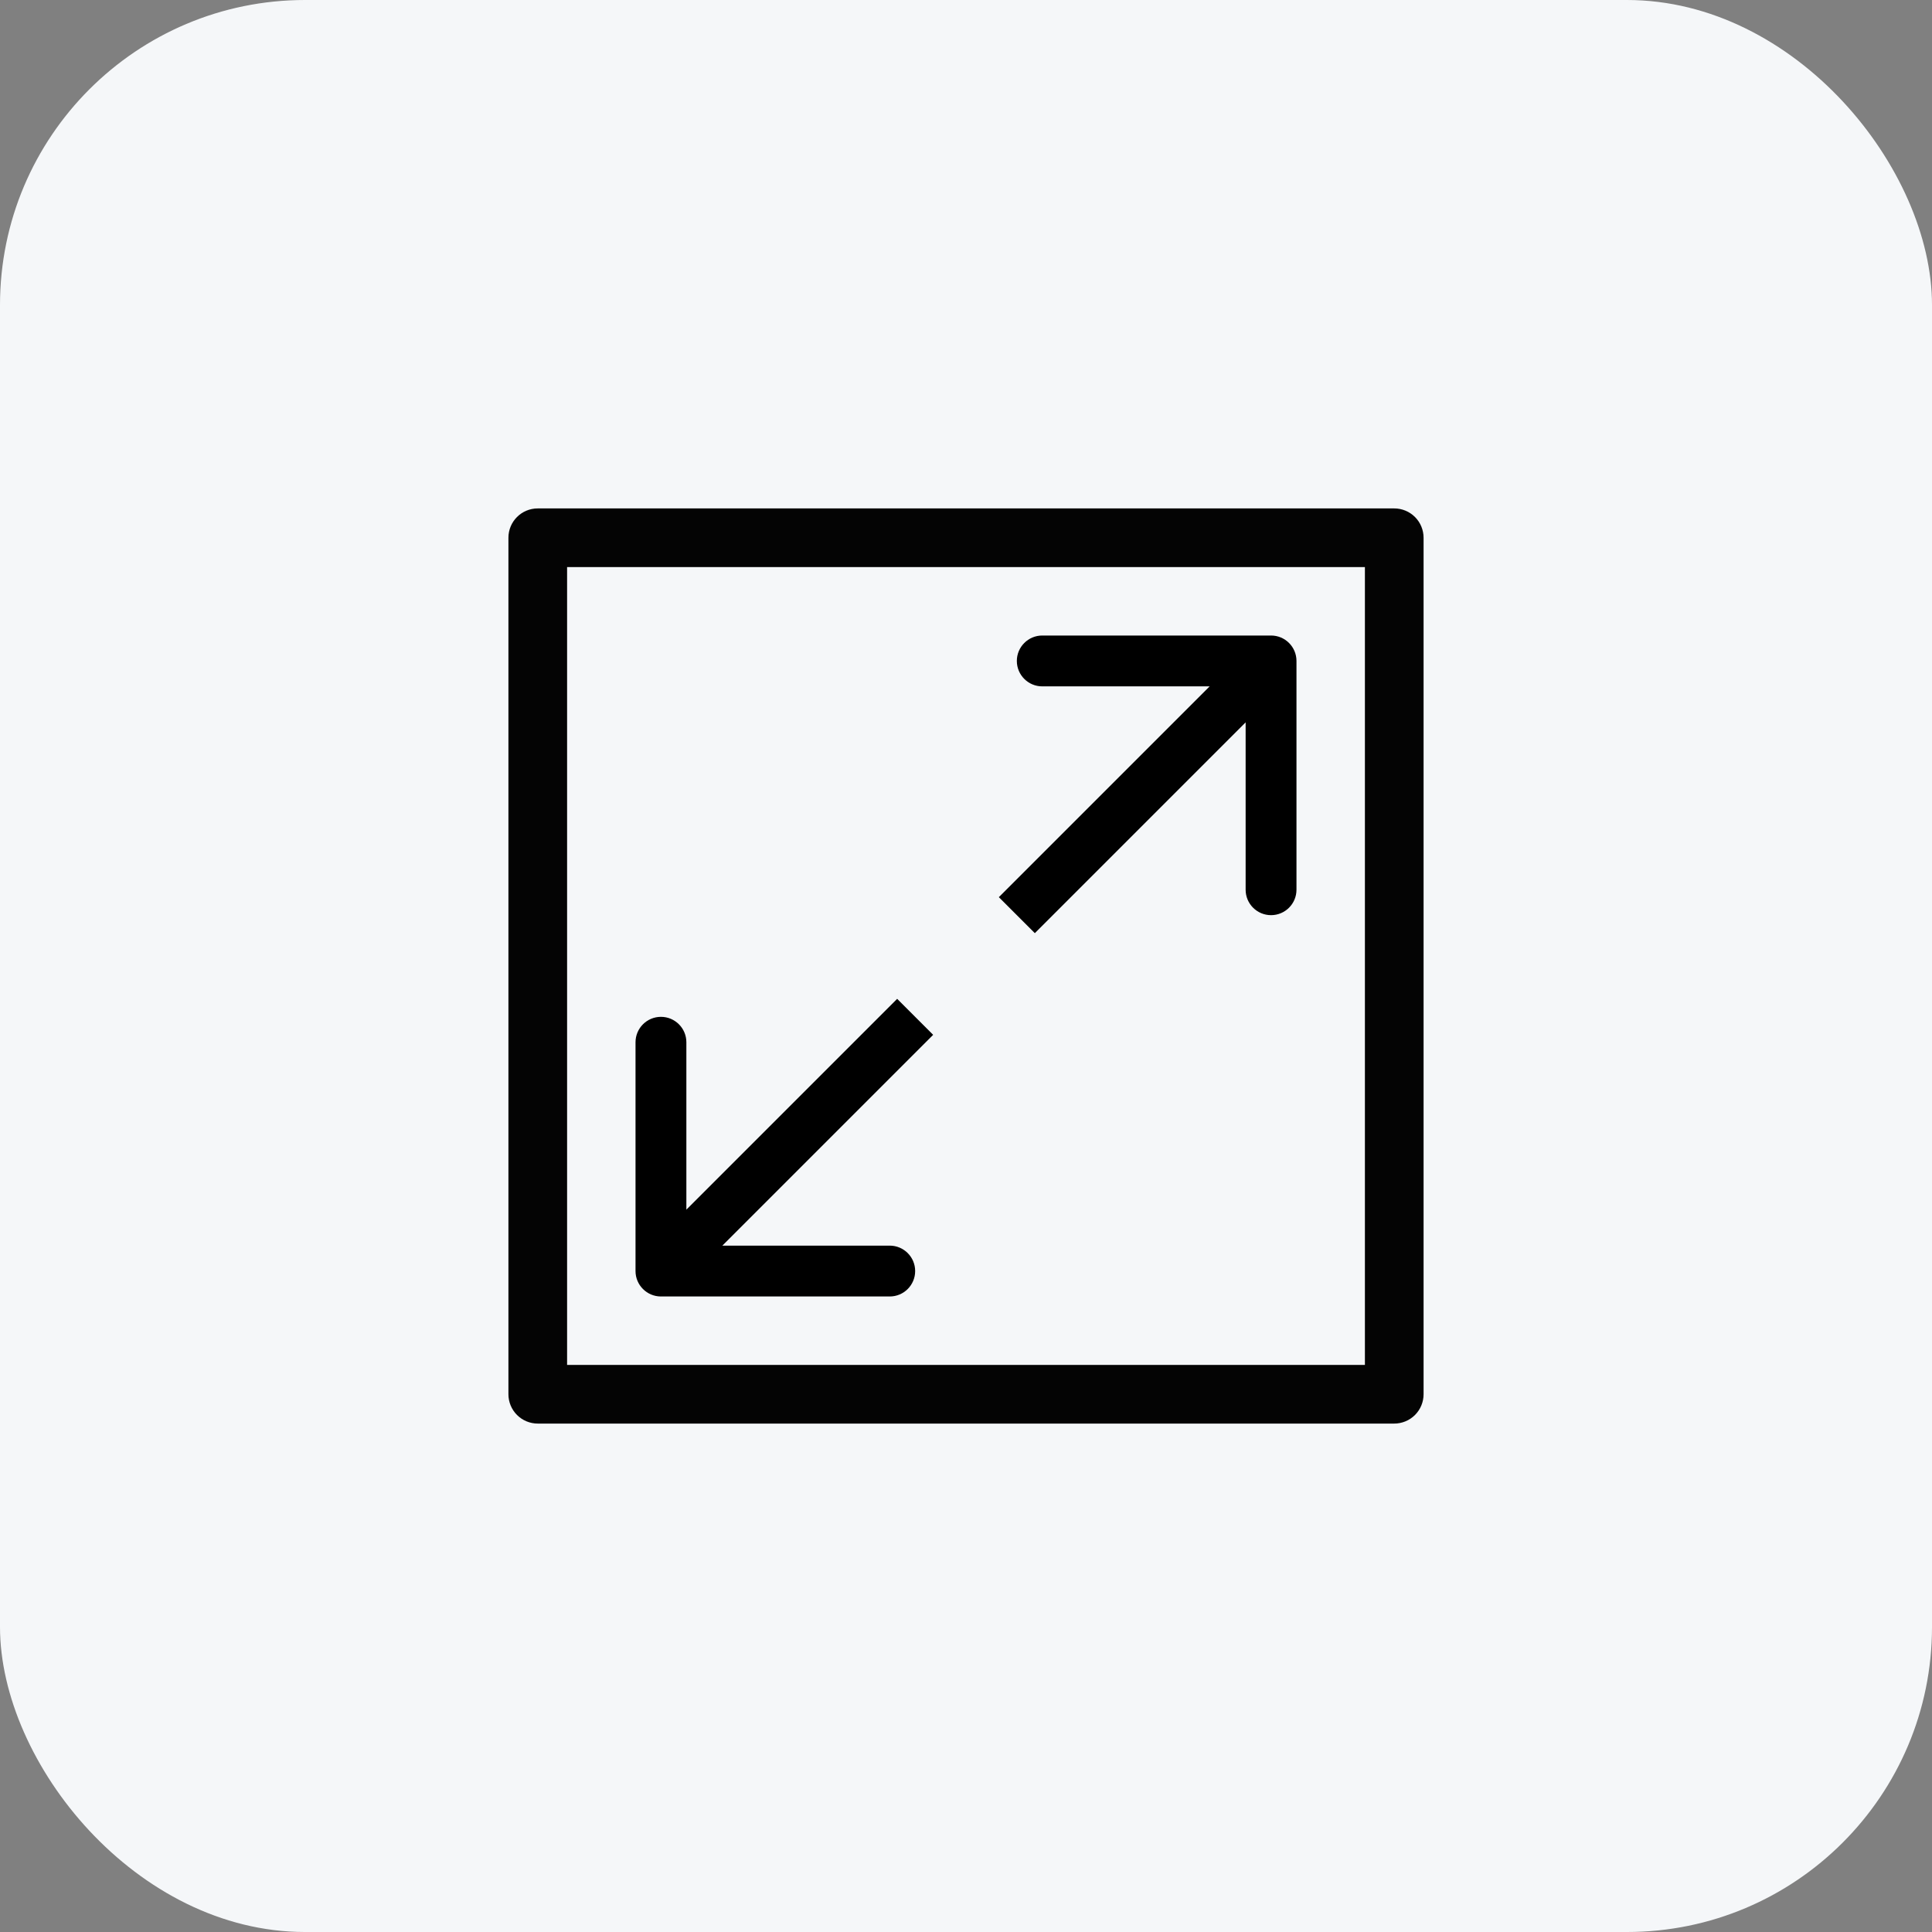 <svg width="38" height="38" viewBox="0 0 38 38" fill="none" xmlns="http://www.w3.org/2000/svg">
<rect x="0" y="0" width="38" height="38" fill="#808080" stroke="none"/>
<rect width="38" height="38" rx="6" fill="#F5F7F9"/>
<path d="M27.423 10H10.577H10.577C10.258 10 10 10.258 10 10.577V27.423V27.423C10 27.576 10.061 27.723 10.169 27.831C10.277 27.939 10.424 28 10.577 28H27.423H27.423C27.576 28 27.723 27.939 27.831 27.831C27.939 27.723 28 27.576 28 27.423V10.577V10.577C28 10.424 27.939 10.277 27.831 10.169C27.723 10.061 27.576 10 27.423 10ZM26.846 26.846H11.154V11.154H26.846V26.846Z" fill="#040404"/>
<path d="M12.5 25C12.5 25.276 12.724 25.5 13 25.5L17.5 25.5C17.776 25.5 18 25.276 18 25C18 24.724 17.776 24.5 17.5 24.5L13.5 24.5L13.5 20.5C13.5 20.224 13.276 20 13 20C12.724 20 12.5 20.224 12.5 20.5L12.5 25ZM17.646 19.646L12.646 24.646L13.354 25.354L18.354 20.354L17.646 19.646Z" fill="black"/>
<path d="M25.5 13C25.5 12.724 25.276 12.5 25 12.5L20.5 12.5C20.224 12.5 20 12.724 20 13C20 13.276 20.224 13.5 20.5 13.5L24.5 13.5L24.5 17.5C24.5 17.776 24.724 18 25 18C25.276 18 25.5 17.776 25.5 17.5L25.5 13ZM20.354 18.354L25.354 13.354L24.646 12.646L19.646 17.646L20.354 18.354Z" fill="black"/>
</svg>